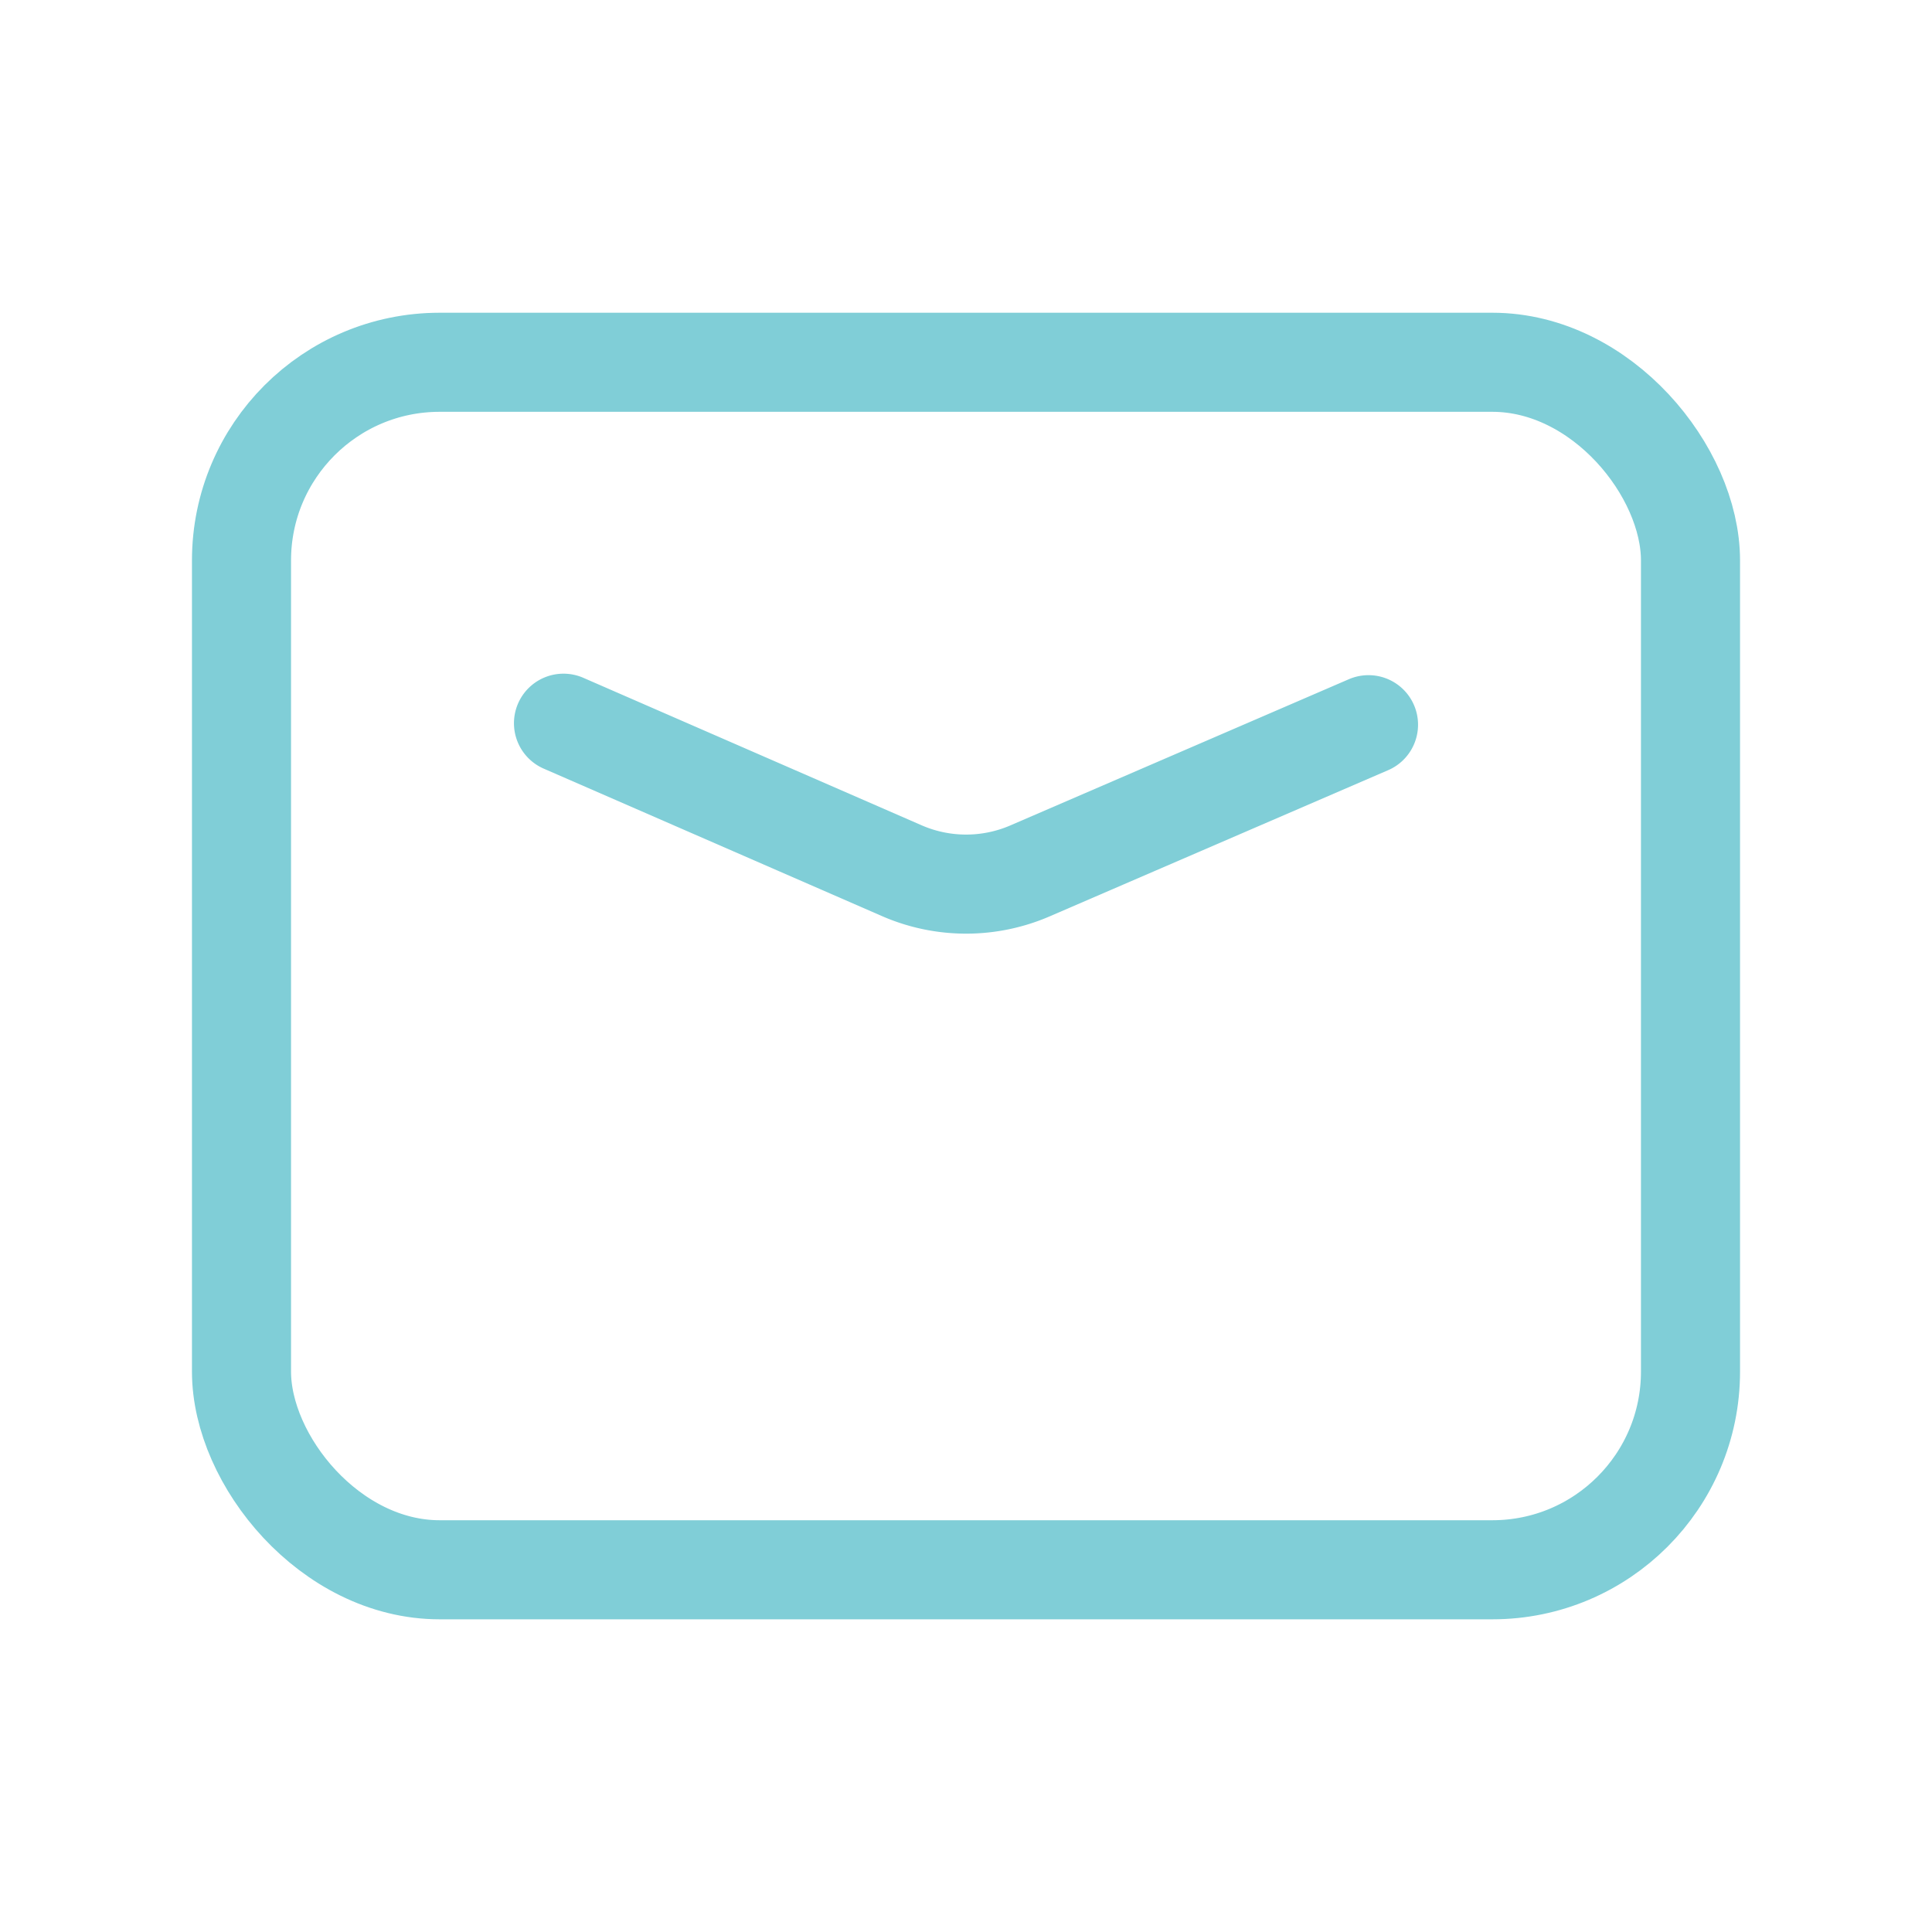 <?xml version="1.0" encoding="UTF-8"?>
<svg xmlns="http://www.w3.org/2000/svg" id="email-letter-mail-medium" width="39" height="39" viewBox="0 0 39 39">
  <path id="Path" d="M0,0H39V39H0Z" fill="none"></path>
  <rect id="Rectangle" width="29.25" height="24.375" rx="4" transform="translate(4.875 7.313)" fill="none" stroke="#80ced7" stroke-linecap="round" stroke-linejoin="round" stroke-miterlimit="10" stroke-width="2"></rect>
  <path id="Path-2" data-name="Path" d="M0,0,6.833,2.979a3.25,3.25,0,0,0,2.589,0L16.25.03" transform="translate(11.375 14.599)" fill="none" stroke="#80ced7" stroke-linecap="round" stroke-linejoin="round" stroke-miterlimit="10" stroke-width="2"></path>
</svg>
